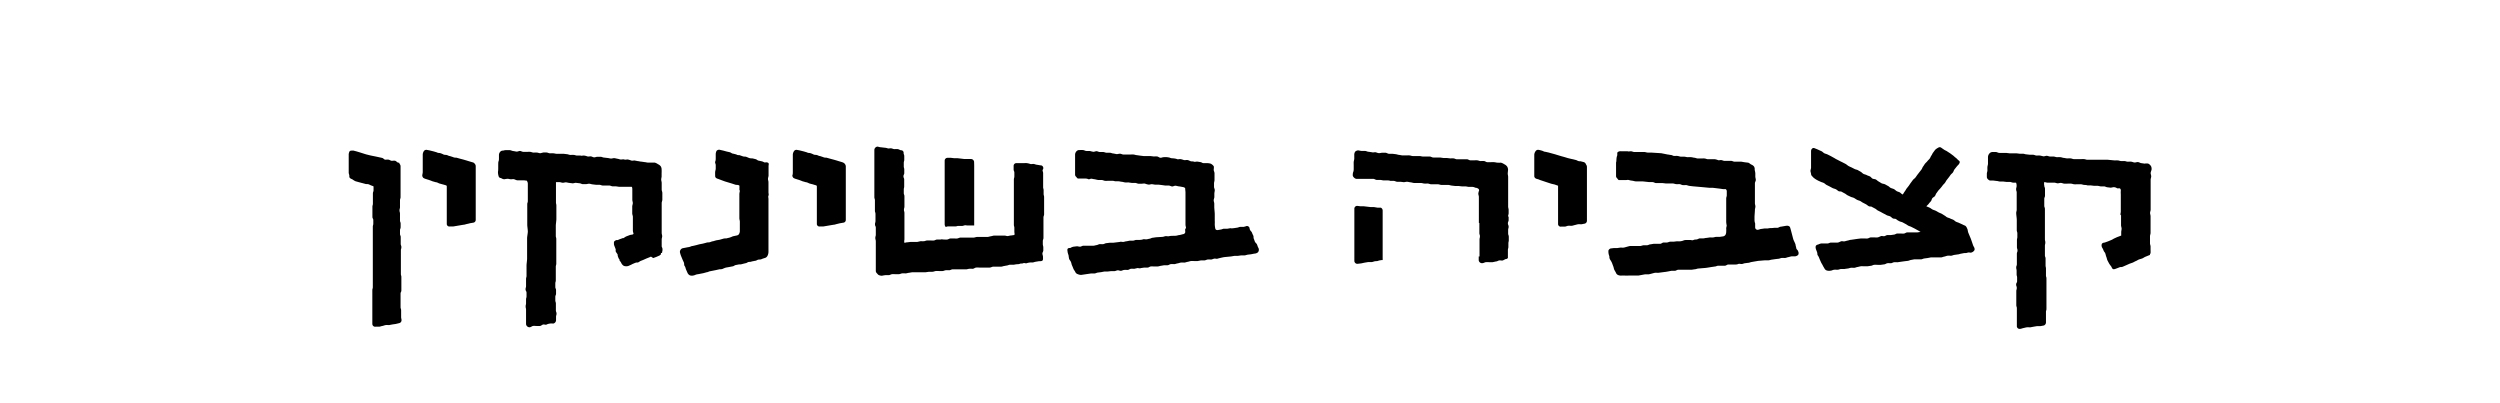 <svg id="Layer_1" data-name="Layer 1" xmlns="http://www.w3.org/2000/svg" width="310" height="50" viewBox="0 0 310 50"><path d="M243.91,28.31a.63.63,0,0,0-.22-.32,3.28,3.28,0,0,1-.37-.17l-.38-.17c-.11-.06-.25-.09-.38-.15s-.21-.17-.34-.24-.25-.09-.38-.16-.26-.09-.39-.15-.21-.17-.34-.23l-.35-.22c-.12-.06-.25-.1-.38-.17s-.23-.14-.36-.2-.26-.09-.38-.15-.23-.16-.35-.22-.29-.12-.42-.18c.07-.09.22-.2.31-.33s.17-.19.26-.31.09-.26.18-.37.24-.15.32-.27.1-.25.19-.36.15-.22.24-.33.19-.19.27-.3a3.92,3.92,0,0,0,.25-.32c.08-.11.19-.2.27-.3s.14-.24.22-.35l.25-.32c.09-.11.16-.22.24-.33s.2-.19.28-.29.12-.27.19-.37.18-.22.25-.32a3.47,3.47,0,0,1,.27-.3.64.64,0,0,0,.15-.3c0-.13-.1-.19-.18-.25s-.18-.2-.32-.3-.21-.19-.33-.28l-.35-.26-.37-.24c-.12-.09-.26-.13-.38-.21l-.36-.25a.32.32,0,0,0-.39,0,1.42,1.42,0,0,0-.38.27l-.25.34c-.08.1-.12.24-.21.36s-.12.26-.21.38-.2.2-.28.31-.2.2-.29.31-.15.24-.24.35-.12.26-.2.37l-.52.67c-.09.12-.16.24-.25.35s-.23.19-.31.3l-.25.34c-.09.12-.16.24-.24.35s-.18.23-.26.33-.15.26-.23.36-.19.3-.25.38-.26-.16-.38-.23-.27-.09-.39-.16-.22-.19-.34-.25-.27-.09-.4-.15-.22-.19-.35-.25-.24-.14-.37-.2-.28-.06-.41-.12l-.36-.22c-.13-.06-.22-.18-.35-.25s-.29-.05-.41-.11-.21-.22-.34-.28-.27-.09-.39-.16-.27-.08-.4-.15-.22-.19-.34-.26l-.37-.21c-.12-.06-.27-.07-.4-.14l-.37-.19c-.13-.06-.26-.11-.38-.18s-.23-.18-.35-.25l-.37-.19c-.13-.07-.26-.12-.38-.19l-.37-.19c-.13-.06-.25-.15-.37-.21l-.36-.2-.38-.19c-.13-.07-.28-.09-.4-.15s-.23-.19-.34-.25l-.38-.17a3.75,3.75,0,0,0-.38-.16c-.22-.11-.33-.1-.43,0s-.13.17-.13.38,0,.25,0,.39,0,.26,0,.4,0,.26,0,.39v.4c0,.14,0,.27,0,.4s-.07.27-.07.4.07.27.07.39a.43.43,0,0,0,.17.3,1.18,1.18,0,0,0,.28.26,2.59,2.59,0,0,0,.36.22c.1.06.23.11.38.18s.25.08.39.15.21.17.34.24l.38.19.37.2c.12.06.26.08.39.14s.23.17.35.24.29,0,.42.1l.37.2c.12.06.22.17.35.23s.25.12.38.18.27.07.4.14.23.15.36.22.26.09.39.15.23.16.36.22l.37.19c.12.07.22.17.35.24s.29,0,.41.1l.38.2c.12.06.22.18.34.24l.38.19c.12.07.24.14.37.2l.37.2c.13.06.28.07.41.14s.21.19.34.25.3,0,.42.11.23.16.36.23.27.08.4.14l.37.2c.13.06.24.16.36.22s.27.09.39.16l.38.19.36.2c.13.06.26.16.38.22l-.42.06-.42,0-.41,0-.41,0c-.13,0-.26.12-.39.14s-.28,0-.42,0-.28,0-.42,0-.26.12-.39.13l-.41.06c-.14,0-.29,0-.42,0s-.27.12-.4.14-.29-.06-.43,0-.26.13-.4.15-.28,0-.42,0l-.41,0c-.14,0-.26.11-.4.13s-.28,0-.42,0-.28,0-.41,0l-.42.05-.41.06-.41.06c-.14,0-.27.07-.4.09s-.27.08-.41.1-.28-.05-.42,0-.26.13-.4.15-.29,0-.42,0l-.41,0c-.14,0-.27.09-.4.11l-.41,0c-.16,0-.3,0-.42,0a1.89,1.89,0,0,0-.39.14.34.34,0,0,0-.27.17.53.53,0,0,0,0,.32c0,.06.07.21.15.43s0,.29.11.44.14.26.2.41l.18.41c.06.14.16.27.22.4s.15.27.22.39a.49.49,0,0,0,.36.26.9.9,0,0,0,.41,0c.12,0,.25-.09.41-.11s.27,0,.42,0,.27-.07.41-.09l.42,0,.41-.06c.14,0,.27-.07.41-.09s.28,0,.42,0,.27-.08.41-.1.27-.07.41-.09.28,0,.42,0l.41,0,.42-.06c.13,0,.26-.1.4-.12s.29,0,.43,0,.28,0,.41,0l.42-.06c.13,0,.26-.12.4-.14s.28,0,.42,0,.26-.1.4-.12.29,0,.43,0l.41-.06.42-.06.41-.05c.14,0,.28-.09.41-.11l.42-.08c.14,0,.28,0,.42,0s.28,0,.42,0,.27-.09.41-.11L239,32l.42-.08.41,0c.14,0,.29,0,.43,0l.41,0c.15,0,.28-.08.41-.1s.28-.09.41-.11.29,0,.43,0,.27-.08.41-.1l.41-.06c.15,0,.28-.07.41-.09l.41-.08c.16,0,.3,0,.42-.05s.34,0,.41,0a.66.66,0,0,0,.36-.2.32.32,0,0,0,.07-.38c0-.07-.11-.19-.17-.37s-.22-.65-.27-.78-.11-.26-.16-.38-.11-.27-.16-.39S244,28.41,243.91,28.31Z"/><path d="M221.94,28.13a.46.46,0,0,0-.37-.14c-.09,0-.63.11-.76.12s-.27.12-.39.14l-.41,0c-.46.06-.46,0-.8.08-.11,0-.24,0-.41,0l-.4.06c-.13,0-.25.08-.4.1a.3.3,0,0,1-.36-.29c0-.12,0-.29,0-.49a1.28,1.28,0,0,1-.08-.42v-.41c0-.13.05-.7.05-.85s.06-.27.06-.42-.06-.27-.06-.42v-.42c0-.13,0-.27,0-.42V24c0-.15,0-.29,0-.43v-.41c0-.15,0-.29,0-.43s.11-.28.11-.42-.06-.29-.06-.42,0-.29,0-.42a3.29,3.29,0,0,0-.08-.41.64.64,0,0,0-.08-.41.81.81,0,0,0-.35-.25c-.14-.07-.26-.21-.39-.23l-.42-.05-.41-.07c-.13,0-.69,0-.84,0s-.26-.09-.41-.1-.27,0-.41,0-.28,0-.42,0-.27-.08-.41-.1-.28.06-.42,0-.27-.09-.41-.11h-.42c-.14,0-.28,0-.42,0s-.27-.08-.41-.09-.28,0-.42,0-.28,0-.42,0-.27-.08-.41-.09-.27-.06-.41-.07-.28,0-.42,0-.27-.05-.41-.06-.29,0-.42,0-.28-.07-.42-.09-.28,0-.42,0-.27-.11-.41-.12-.27-.05-.41-.06L206,19l-1.25-.08-.41,0c-.15,0-.28-.06-.42-.07s-.28,0-.42,0l-.41,0-.42,0c-.15,0-.28-.08-.41-.09s-.3.05-.43,0l-.41,0-.41,0a.52.52,0,0,0-.43.12c-.08.1,0,.27-.06.44s-.07.29-.08.42,0,.28-.05.41l0,.42v.41c0,.13,0,.27,0,.42s0,.26,0,.41a.35.35,0,0,0,.11.27c.08.08.15.23.24.25l.42,0c.12,0,.27,0,.42,0s.28-.05.43,0,.26.06.41.08.26.07.41.08.27,0,.41,0,.28,0,.43,0l.83.09c.13,0,.27,0,.41,0s.27.1.41.12l.41,0c.14,0,.28,0,.42,0l.42.05c.13,0,.28,0,.41,0s.29,0,.43,0,.27.06.41.08.28,0,.42,0,.27.1.41.12.29,0,.42,0,.28.09.42.1l.41.05,1.25.11.84.08c.14,0,.29,0,.42,0l.83.1.41.06c.15,0,.28,0,.34,0a.36.36,0,0,1,.13.32c0,.07,0,.22,0,.42s-.07.26-.07.42,0,.27,0,.41,0,.28,0,.42v.42c0,.14,0,.28,0,.42s0,.72,0,.85,0,.29,0,.41a3.1,3.1,0,0,0,.06.42c0,.09-.06.23-.06.37a2.42,2.42,0,0,1,0,.38.87.87,0,0,1-.07.37.44.44,0,0,1-.31.23l-.41.06c-.12,0-.26,0-.41,0s-.26.05-.41.07-.27,0-.41,0l-.41.06c-.13,0-.27.05-.41.06s-.28,0-.42,0-.26.11-.4.13-.26,0-.4.07-.28,0-.42,0-.28,0-.41,0-.27,0-.41.06-.26.08-.4.1-.28,0-.42,0l-.41.05-.41,0c-.13,0-.26.09-.4.1s-.28,0-.42,0-.26.14-.4.16l-.41,0c-.14,0-.28,0-.42,0l-.41.07c-.14,0-.26.1-.4.11s-.28,0-.41,0-.28.07-.41.09H203l-.42,0c-.14,0-.28,0-.41,0s-.68.18-.81.2-.29,0-.42,0l-.41.06-.41,0-.41.05a.47.47,0,0,0-.26.24,1.46,1.46,0,0,0,.11.72c0,.12,0,.28.1.43s.16.25.22.39.1.28.16.42.07.3.13.43.16.27.21.39a.48.48,0,0,0,.28.28.9.9,0,0,0,.42.06l.41,0a3.92,3.92,0,0,0,.42,0c.12,0,.26,0,.41,0l.42,0,.41,0,.82-.15c.13,0,.28,0,.42,0s.67-.17.81-.19.28,0,.42,0l.83-.11c.13,0,.68-.12.81-.14l.42,0c.14,0,.26-.12.4-.13s.28,0,.42,0,.28,0,.42,0l.41,0,.41,0,.41-.06c.14,0,.27-.07.41-.09l.83-.07c.14,0,.69-.1.83-.12l.41-.06c.14,0,.27-.09.41-.1l.42,0c.14,0,.28,0,.42,0s.27-.13.41-.15l.41,0,.42,0c.14,0,.28,0,.41-.06s.29,0,.43,0,.27-.08.41-.1l.41-.05c.14,0,.27-.08.41-.1l.41-.07.41-.07.84-.07c.14,0,.28,0,.42,0s.27-.06.41-.08l.41-.06.41-.05c.15,0,.28-.08.41-.1s.29,0,.42,0,.28-.08.4-.1.29-.08.41-.1a3.15,3.15,0,0,1,.41,0,.68.68,0,0,0,.42-.18.45.45,0,0,0,0-.44c0-.11-.16-.21-.22-.34a3.56,3.56,0,0,0-.09-.39c0-.11-.06-.25-.12-.38s-.11-.23-.16-.36S222,28.19,221.94,28.13Z"/><path d="M187,21.05a.77.77,0,0,0-.13-.42.92.92,0,0,0-.35-.27,1.26,1.26,0,0,0-.41-.19,3.3,3.3,0,0,1-.42,0c-.12,0-.26-.05-.42-.06s-.27,0-.42,0-.27,0-.42,0-.27-.13-.41-.14-.28,0-.43,0-.27-.08-.41-.09-.28,0-.43,0-.28,0-.42,0-.27-.12-.41-.13l-.42,0c-.14,0-.28,0-.43,0s-.28,0-.42,0-.27-.1-.41-.11-.28,0-.42,0l-.42-.05c-.14,0-.28,0-.42,0l-.42-.06h-.42c-.14,0-.28,0-.42,0s-.28-.11-.42-.12l-.42,0-.42,0c-.14,0-.28-.05-.42-.06l-.42,0c-.14,0-.29,0-.43,0s-.28-.07-.42-.08-.29,0-.43,0-.28,0-.42,0-.28-.05-.42-.06-.28-.07-.42-.09l-.42-.05c-.14,0-.29,0-.42,0s-.28-.11-.42-.13l-.42,0c-.14,0-.29.06-.43.05s-.28-.09-.41-.11-.29.05-.43,0l-.42-.06c-.15,0-.28-.09-.41-.1s-.31,0-.42,0a3.13,3.13,0,0,1-.42-.07.54.54,0,0,0-.43.17.74.74,0,0,0-.1.43c0,.15,0,.29,0,.42s-.06.28-.07.41,0,.28,0,.42l0,.41c0,.13,0,.27-.06.42s-.05.26-.06.41a.46.46,0,0,0,.17.29.49.49,0,0,0,.28.15l.42,0,.42,0,.42,0,.42,0c.13,0,.28,0,.42,0s.27.12.42.13.28,0,.42,0,.28.05.42.06.29,0,.43,0,.27,0,.42.06h.42c.14,0,.27.1.42.11l.42,0,.41.05c.14,0,.29-.06.43-.05s.28.06.42.07.28.07.42.08h.42l.43,0c.14,0,.28.06.42.07s.28,0,.42,0,.28.08.42.09h.43c.14,0,.28,0,.42,0s.28.07.42.08h.43c.14,0,.28,0,.42,0s.28.06.42.08l.42.05h.43l.42.05c.15,0,.29,0,.42,0s.29.05.42.06.31,0,.43,0a.9.9,0,0,1,.41.11.6.6,0,0,1,.3.08.27.27,0,0,1,.17.26,1.35,1.35,0,0,0-.1.4c0,.12.07.25.07.41s0,.25,0,.4,0,.26,0,.4v.4c0,.13,0,.26,0,.4s0,.27,0,.4v.4c0,.14,0,.27,0,.41s0,.27,0,.4h.06v.42c0,.2,0,.2,0,.41s0,.21,0,.42.07.2.07.41-.05.21-.05.42,0,.2,0,.41,0,.21,0,.42,0,.2,0,.41,0,.21,0,.42v.42h-.1c0,.23,0,.23,0,.47a.41.41,0,0,0,.47.36c.13,0,.26-.1.41-.12s.28,0,.42,0,.29,0,.43,0l.42-.09c.14,0,.27-.11.41-.13s.31.05.44,0,.27-.15.4-.18,0,0,0,0,.06,0,.08,0l.06-.05s0,0,0,0a.2.2,0,0,0,.08-.08l0,0s0-.08,0-.13c0-.21,0-.21,0-.41s0-.21,0-.42.06-.21.06-.41,0-.21,0-.42.05-.21.05-.42,0-.21,0-.41-.08-.21-.08-.42,0-.21,0-.42.06-.2.06-.41-.09-.21-.09-.42.09-.21.09-.42,0-.21,0-.42H187c0-.14.07-.27.07-.41s0-.27,0-.41-.06-.27-.06-.41v-.41c0-.14,0-.27,0-.41s0-.27,0-.41,0-.28,0-.41,0-.28,0-.41v-.41c0-.14,0-.28,0-.41s0-.28,0-.41,0-.28,0-.41-.05-.29-.05-.4S187,21.12,187,21.05Z"/><path d="M171.22,25.75l-.41,0-.42-.07-.42,0-.42-.05-.42-.05-.42,0-.41-.05a.35.35,0,0,0-.36.37c0,.2,0,.2,0,.41s0,.2,0,.4,0,.2,0,.41,0,.2,0,.41,0,.2,0,.4v.41c0,.19,0,.19,0,.39s0,.19,0,.38,0,.19,0,.38,0,.2,0,.39,0,.2,0,.4,0,.2,0,.4,0,.2,0,.4v.41c0,.2,0,.2,0,.4h0c0,.23,0,.23,0,.47a.37.37,0,0,0,.43.35l.42-.05.42-.09.42-.07c.14,0,.28,0,.42,0s.28-.07.42-.1.29,0,.43-.06.28-.06.41-.09,0,0,0,0,0,0,.07,0l.07,0s0,0,0,0a.3.3,0,0,0,0-.1h0a.51.51,0,0,0,0-.13h0c0-.2,0-.2,0-.4s0-.19,0-.39,0-.2,0-.4,0-.2,0-.39,0-.2,0-.4V29c0-.19,0-.19,0-.38s0-.19,0-.39,0-.18,0-.37,0-.18,0-.37,0-.18,0-.37,0-.18,0-.37v-.32c0-.16,0-.16,0-.33A.39.39,0,0,0,171.22,25.75Z"/><path d="M196.42,20.11,196,20c-.12,0-.26,0-.4-.08s-.25-.09-.39-.13-.27-.06-.4-.09l-.41-.1-.39-.12-.4-.11-.4-.12-.39-.12-.4-.11-.4-.11-.41-.09c-.15,0-.27-.1-.39-.13a2.76,2.76,0,0,0-.4-.1.37.37,0,0,0-.41.16.83.83,0,0,0-.16.43c0,.15,0,.3,0,.44s0,.29,0,.43l0,.43c0,.14,0,.29,0,.44s0,.28,0,.43,0,.28,0,.44a.36.36,0,0,0,.11.29.72.72,0,0,0,.3.13c.07,0,.22.09.42.15l.42.14.42.14.43.14.43.1.42.15s0,0,0,.1v.42c0,.21,0,.21,0,.42s0,.21,0,.42,0,.21,0,.42,0,.21,0,.42,0,.21,0,.43,0,.21,0,.41,0,.22,0,.43,0,.21,0,.42,0,.21,0,.42,0,.21,0,.43a.33.33,0,0,0,.4.33c.13,0,.27,0,.42,0s.27-.08.41-.1.28,0,.42,0,.27-.06.41-.09.28-.08.41-.1.29,0,.43,0l.41-.08a.37.37,0,0,0,.27-.37c0-.21,0-.21,0-.42s0-.21,0-.41,0-.21,0-.42v-.41c0-.21,0-.21,0-.42s0-.21,0-.42,0-.2,0-.41,0-.21,0-.42,0-.21,0-.42v-.83c0-.21,0-.21,0-.42v-.42c0-.21,0-.21,0-.41s0-.21,0-.42,0-.21,0-.42a.49.49,0,0,0-.11-.29A.47.47,0,0,0,196.42,20.11Z"/><path d="M266.79,21.05a.76.76,0,0,0-.06-.44.87.87,0,0,0-.34-.32,1.15,1.15,0,0,0-.45,0l-.41-.06c-.12,0-.25-.11-.41-.13s-.28.06-.43.05-.26-.08-.41-.1-.28,0-.43,0-.27-.07-.41-.08l-.42,0c-.13,0-.27-.07-.41-.08s-.28,0-.42,0l-.83-.08c-.14,0-.29,0-.43,0l-.41,0-.42,0-.42,0-.42,0-.42,0c-.14,0-.27-.07-.41-.08s-.28,0-.42,0l-.42,0-.42,0c-.14,0-.28-.08-.42-.09s-.28,0-.42,0-.28-.05-.42-.06-.28-.08-.42-.09-.28,0-.42,0-.28-.07-.42-.08h-.42c-.15,0-.28-.08-.42-.09s-.29.08-.43.06-.28-.07-.42-.09-.28,0-.42,0-.28-.09-.42-.1-.28,0-.42,0l-.42-.05c-.14,0-.28-.07-.41-.08h-.43l-.41-.05c-.15,0-.29,0-.43,0l-.42,0-.41-.05c-.15,0-.29,0-.42,0l-.42,0c-.16,0-.3-.1-.42-.11l-.41,0a.51.51,0,0,0-.42.19.7.7,0,0,0-.17.43c0,.15,0,.7,0,.83s-.06.27-.07.41,0,.28,0,.42-.07.27-.07.41,0,.27,0,.42a.38.38,0,0,0,.14.27.49.49,0,0,0,.26.16l.41,0,.41.05c.12,0,.25.06.4.07h.41l.41.05c.13,0,.27,0,.41,0s.27.08.41.09.22,0,.36,0a.92.92,0,0,1,.07.4c0,.21-.06.21-.06.42s.07.21.07.42,0,.22,0,.43v.42c0,.21,0,.21,0,.42s0,.21,0,.42,0,.21,0,.42-.06.21-.06.42.07.63.07.84,0,.21,0,.42,0,.21,0,.42,0,.22,0,.43.07.21.07.42,0,.21,0,.42-.05.21-.05.42,0,.21,0,.42,0,.21,0,.43.07.21.07.42-.08.21-.08.42,0,.21,0,.42,0,.21,0,.42,0,.21,0,.43-.08.21-.08.42.05.21.05.42,0,.21,0,.42.06.21.06.42,0,.22,0,.43-.12.21-.12.42.08.21.08.42-.06.21-.06.42,0,.21,0,.43,0,.63,0,.84v.43c0,.21.07.21.07.42s0,.63,0,.85,0,.21,0,.42,0,.22,0,.43,0,.24,0,.48a.34.34,0,0,0,.39.36c.13,0,.27-.07.42-.1s.27-.07.41-.09.3,0,.44,0l.42-.08.42-.07c.14,0,.29,0,.43,0l.42-.08a.41.41,0,0,0,.26-.4s0-.22,0-.43,0-.2,0-.41,0-.21,0-.42.06-.2.06-.41,0-.21,0-.41,0-.62,0-.83v-.42c0-.2,0-.62,0-.82s0-1,0-1.25-.06-.21-.06-.41,0-.63,0-.83-.05-.21-.05-.42,0-.21,0-.41,0-.21,0-.42-.08-.21-.08-.41V30.9c0-.21,0-.21,0-.41s.05-.21.05-.42-.05-.21-.05-.42v-.41c0-.21,0-.21,0-.42s0-.2,0-.41v-.83c0-.21,0-.21,0-.42s0-.62,0-.83,0-.21,0-.41-.08-.21-.08-.42,0-.21,0-.42,0-.21,0-.41.09-.21.09-.42,0-.21,0-.42,0-.21,0-.41-.09-.21-.09-.42a.84.84,0,0,1,0-.42c.13,0,.27.07.41.07s.28,0,.41,0l.42,0c.14,0,.27.07.41.08s.28-.06.42-.05.27.08.4.09.28,0,.42,0,.28,0,.41,0,.28.07.41.08.28,0,.42,0,.28,0,.41,0,.27.07.41.08.27,0,.41.06h.41l.41.05c.14,0,.28,0,.41,0s.28.06.41.07.28,0,.41,0,.28.1.4.11l.41.05c.16,0,.3-.07.42-.06a.72.72,0,0,1,.39.14c.16,0,.28,0,.34,0a.34.34,0,0,1,.12.31,2.61,2.61,0,0,0,0,.43v.42c0,.14,0,.28,0,.43s0,.28,0,.43,0,.27,0,.42,0,.28,0,.43-.05.28-.05.43.08-.15.08,0,0,.29,0,.43,0,.28,0,.43,0,.28,0,.42.07.29.07.43-.05.29-.05.43,0,.28,0,.42l-.42.16c-.14.05-.27.12-.41.18s-.26.16-.4.21l-.41.17-.42.15c-.14,0-.29.07-.34.16a.54.54,0,0,0,0,.38c0,.05.12.19.2.41s.16.23.22.38.07.29.13.43.08.29.13.42l.21.4a2.8,2.8,0,0,0,.26.36c.09.16.14.33.27.36s.36-.08.45-.11l.39-.15c.11,0,.27,0,.41-.08l.39-.17.38-.17.4-.14c.13-.06.25-.14.38-.19s.24-.14.37-.19.28-.08.41-.13.24-.14.37-.2l.54-.22h.05a.3.3,0,0,0,0-.11.79.79,0,0,1,.08-.11,3.44,3.44,0,0,0,0-.41c0-.12,0-.26,0-.42s-.07-.26-.07-.41V29.7c0-.13,0-.27,0-.41s.07-.27.07-.41v-.41c0-.14,0-.27,0-.41v-.41c0-.14,0-.28,0-.42s0-.27,0-.41v0c0-.14-.06-.28-.06-.42s.07-.27.07-.41,0-.28,0-.41,0-.28,0-.42,0-.28,0-.41v-.42c0-.14,0-.27,0-.41s0-.28,0-.41,0-.28,0-.42V22.7c0-.15,0-.29,0-.42s.07-.28.07-.41-.07-.3-.07-.41S266.79,21.09,266.79,21.05Z"/><path d="M156,30.67c-.05-.11-.08-.24-.14-.37s-.19-.19-.25-.33-.08-.24-.14-.37,0-.27-.07-.4-.11-.23-.16-.36-.18-.21-.24-.34-.05-.27-.11-.34a.34.34,0,0,0-.32-.13,2.64,2.64,0,0,1-.35.1c-.14,0-.29,0-.41,0s-.28.09-.4.1l-.4.06c-.46.06-.4,0-.41,0l-.4.07c-.11,0-.24,0-.41,0s-.24.08-.4.1l-.4.07c-.21,0-.28-.07-.31-.27a2.72,2.72,0,0,1-.05-.48,3.2,3.2,0,0,0,0-.42c0-.12,0-.26,0-.41s0-.27,0-.42-.06-.7-.06-.85,0-.27,0-.42-.07-.27-.07-.42.08-.27.08-.42,0-.28,0-.41.05-.29.05-.43-.09-.28-.09-.41,0-.29,0-.43.06-.28.06-.42,0-.29,0-.42,0-.29,0-.42-.1-.32-.1-.41.05-.35,0-.46a1,1,0,0,0-.36-.31,1.47,1.47,0,0,0-.46-.07c-.06,0-.2,0-.41,0s-.25-.11-.41-.13-.26-.05-.41-.06-.28.06-.43,0-.27,0-.41-.06-.26-.13-.4-.14-.29.05-.43,0-.27-.09-.41-.11-.28.06-.42,0-.27-.07-.41-.09-.28,0-.42-.06-.27-.07-.41-.09-.27,0-.41,0-.29.09-.43.07-.26-.15-.4-.16-.28,0-.42,0l-.41-.05-.42,0c-.14,0-.28,0-.42,0l-.41-.05-.42-.06c-.14,0-.27-.07-.41-.08s-.29,0-.42,0l-.42,0-.42,0c-.14,0-.27-.09-.41-.1s-.29.06-.43.05l-.41-.08c-.14,0-.27-.08-.41-.09s-.29,0-.42,0-.28-.08-.41-.09l-.42,0c-.15,0-.28-.09-.41-.1s-.3.09-.43.07a4.11,4.11,0,0,1-.41-.1c-.15,0-.29,0-.42,0s-.29-.1-.41-.11a2,2,0,0,0-.42,0,.46.46,0,0,0-.39.13.66.66,0,0,0-.19.41c0,.15,0,.29,0,.42l0,.41c0,.14,0,.28,0,.42s0,.27,0,.41,0,.27,0,.42,0,.26,0,.41a.33.33,0,0,0,.12.27c.08.09.16.22.25.23l.42,0c.12,0,.26,0,.42,0s.26,0,.41.07.28-.07.42-.05.27.06.42.07a4.18,4.18,0,0,0,.41.09c.13,0,.28,0,.42,0s.27.08.41.1.28,0,.42,0h.42c.13,0,.27,0,.41.06l.41,0c.14,0,.28.05.42.06s.27.06.41.08.28,0,.42,0l.41.06c.14,0,.28,0,.42,0s.28.09.42.1l.41,0c.14,0,.29-.05.43,0s.27.09.41.11.29-.06.42-.05.28.05.42.06l.42,0,.41.05.42.06c.14,0,.28,0,.42,0s.28.1.41.11.3-.1.43-.09.29.07.41.08a3.67,3.67,0,0,1,.41.07.71.71,0,0,1,.3.09c.08.05.08.1.08.26A2.69,2.69,0,0,1,147,24c0,.12,0,.26,0,.42s0,.69,0,.83,0,.71,0,.85,0,.71,0,.84,0,.29,0,.41,0,.35,0,.42,0,.23.05.37-.09.25-.1.37a.85.85,0,0,1,0,.37.41.41,0,0,1-.32.17,2.68,2.68,0,0,1-.4.1c-.11,0-.25.06-.4.08s-.68,0-.83.05-.27,0-.41,0-.27.07-.41.09l-.82.05-.41.06c-.13,0-.26.1-.4.12s-.27.07-.41.08-.28-.05-.41,0-.27.06-.41.07-.27,0-.41,0-.27.08-.4.09-.28,0-.42,0l-.4.08c-.14,0-.27.07-.41.08s-.29-.06-.42,0l-.41.05-.41.05c-.14,0-.28,0-.42,0l-.41.05c-.14,0-.27.1-.4.12s-.28,0-.42,0-.26.1-.4.12-.27.07-.4.08-.29,0-.42,0-.28,0-.42,0l-.41,0c-.14,0-.27.11-.4.12s-.3-.06-.42-.05l-.41.05a1.19,1.19,0,0,0-.39.16c-.14,0-.28,0-.34.12s0,.23,0,.37a2.49,2.49,0,0,0,.12.41,4.55,4.55,0,0,0,.07.45c.05.13.17.24.23.39s.07.29.13.42.12.28.17.41.17.27.23.39a.48.48,0,0,0,.3.28,1.14,1.14,0,0,0,.43.1l1.23-.18c.13,0,.28,0,.42,0s.27-.09.41-.11l.41-.05.41-.08.41,0,.42-.05.41,0c.13,0,.26-.08.4-.1s.29.08.43.06.26-.1.4-.11.28,0,.42,0,.26-.12.4-.14.28,0,.42,0l.4-.09c.14,0,.29.07.43,0l.41-.06.42,0c.13,0,.26-.13.39-.14s.28,0,.42,0,.28,0,.42,0,.27-.06.41-.08l.41-.07c.14,0,.29,0,.42,0s.27-.13.41-.14.28,0,.42,0,.27-.07.41-.09.27-.08.41-.1.28,0,.42,0,.27-.07.41-.09.27-.08.41-.1.29,0,.42,0,.28,0,.42,0l.41-.08.42,0c.14,0,.27-.09.41-.11s.28,0,.42,0,.27-.09.41-.11.28.05.42,0,.68-.17.82-.19l.83-.08.41-.07c.14,0,.29,0,.42,0l.41-.06c.15,0,.29,0,.42,0s.28-.07.4-.09l.42-.05.4-.08a.74.74,0,0,0,.46-.17A.5.5,0,0,0,156,30.67Z"/><path d="M120.79,20.09a.39.39,0,0,0-.36-.37l-.42,0-.42,0-.41-.05-.42-.05-.42,0-.42-.05c-.16,0-.3,0-.42,0a.35.35,0,0,0-.36.35c0,.21,0,.21,0,.41s0,.21,0,.41,0,.2,0,.41,0,.2,0,.4v.41c0,.2,0,.2,0,.41s0,.2,0,.4v.41c0,.2,0,.2,0,.41s0,.2,0,.4,0,.21,0,.41v.41c0,.2,0,.2,0,.41v.84c0,.2,0,.2,0,.4s0,.21,0,.41v.41c0,.21,0,.21,0,.41s0,.25.08.39.12,0,.32,0l.41,0,.4,0c.2,0,.2,0,.4-.06l.41,0c.2,0,.2,0,.4-.06s.21,0,.41,0l.41,0c.2,0,.24,0,.42,0,0-.22,0-.22,0-.43v-.42c0-.21,0-.21,0-.42V26c0-.21,0-.64,0-.85s0-.2,0-.41,0-.21,0-.42v-.42c0-.2,0-.2,0-.41s0-.21,0-.42,0-.21,0-.42,0-.21,0-.42,0-.2,0-.41,0-.21,0-.42,0-.21,0-.42,0-.21,0-.42S120.79,20.3,120.79,20.09Z"/><path d="M129,20.5l-.41-.07c-.13,0-.27-.08-.41-.1s-.29.05-.43,0-.27-.08-.41-.1-.29,0-.43,0-.29,0-.42,0l-.42,0a.34.34,0,0,0-.38.31V21c0,.21.09.21.09.42v.43c0,.22-.06.22-.06.43s0,.21,0,.43,0,.21,0,.42,0,.22,0,.43,0,.21,0,.43,0,.21,0,.43v.42c0,.22,0,.65,0,.86s0,.22,0,.43v.43c0,.21,0,.21,0,.43s0,.21,0,.43,0,.21,0,.43.06.21.06.43,0,.21,0,.43.06.23,0,.43l-.42.06c-.13,0-.27.06-.41.07s-.28-.07-.42-.06l-.41,0-.41,0-.41,0c-.14,0-.27.06-.41.08s-.27.07-.41.09H122l-.41,0-.41,0c-.14,0-.27.06-.41.08h-.41c-.14,0-.28,0-.42,0l-.41,0c-.14,0-.28,0-.42,0s-.27.09-.41.11-.28,0-.41,0l-.42,0c-.14,0-.27.11-.41.13s-.27,0-.41,0-.29-.05-.42,0l-.42,0c-.14,0-.27.1-.4.12s-.28,0-.42,0-.28,0-.42,0-.27.08-.4.09-.29,0-.43,0l-.4.09-.42,0c-.14,0-.28,0-.42,0l-.41.05c-.14,0-.21.05-.34.06a.73.73,0,0,1,0-.39c0-.21,0-.21,0-.41v-.41c0-.21,0-.21,0-.42s0-.2,0-.41,0-.21,0-.41,0-.21,0-.42,0-.2,0-.41,0-.2,0-.41-.06-.21-.06-.41.06-.21.06-.42,0-.63,0-.84,0-.21,0-.41-.08-.21-.08-.41,0-.21,0-.42.05-.2.05-.41,0-.21,0-.41,0-.21,0-.42-.09-.2-.09-.41.1-.21.1-.41v-.42c0-.2-.06-.2-.06-.41s0-.21,0-.42.06-.2.06-.41,0-.21,0-.42-.08-.21-.08-.41a.31.31,0,0,0-.32-.33c-.12,0-.25-.12-.41-.14s-.28,0-.42,0-.27-.09-.42-.1-.28.05-.42,0-.28-.07-.42-.08l-.42-.05c-.15,0-.29-.07-.41-.08a.43.43,0,0,0-.39.42c0,.21,0,.63,0,.85s0,.21,0,.42v.42c0,.21,0,.21,0,.42v.85c0,.21,0,.21,0,.42s0,.21,0,.42,0,.22,0,.43,0,.21,0,.42V24c0,.22,0,.22,0,.43s.07.21.07.42,0,.64,0,.85,0,.21,0,.42.07.21.07.43,0,.21,0,.42,0,.21,0,.42-.06.21-.06.43.1.21.1.42,0,.21,0,.43,0,.21,0,.42-.06.21-.06.42.06.21.06.43,0,.21,0,.42,0,.22,0,.43,0,.21,0,.43v.45c0,.14,0,.29,0,.46s0,.3,0,.45,0,.31,0,.46,0,.37,0,.52a.4.4,0,0,0,.12.31c.09.09.16.21.28.25a.92.92,0,0,0,.37.07,4,4,0,0,1,.42-.07h.41c.13,0,.26-.1.41-.12s.28,0,.42,0,.28,0,.42,0,.27-.08.41-.1.28,0,.43,0,.27-.06.41-.07l.41-.07.42,0,.42,0h.41c.14,0,.28,0,.42,0l.42-.06c.14,0,.28,0,.42,0s.27-.07.41-.09.28,0,.42,0l.42,0c.14,0,.27-.09.41-.1s.28,0,.42,0,.27-.1.41-.11l.42,0,.42,0,.41,0,.42,0c.14,0,.28-.06.42-.07s.29,0,.42,0,.27-.13.41-.15.29,0,.43,0h.42l.42,0c.14,0,.28,0,.42,0s.27-.09.41-.11h.42c.14,0,.29,0,.43,0s.27,0,.41-.06l.42-.08c.14,0,.27-.09.41-.1s.28,0,.42,0,.28-.05.42-.06.28,0,.41-.06.28,0,.42-.07.29.05.42,0,.28-.07.41-.09H128c.16,0,.3-.08.41-.09l.42-.07c.19,0,.37,0,.45-.1s.05-.29.05-.47h0c0-.11-.07-.24-.07-.38s.11-.25.11-.39,0-.24,0-.38-.06-.25-.06-.39,0-.25,0-.39.08-.25.08-.38,0-.21,0-.42,0-.21,0-.43,0-.21,0-.42,0-.21,0-.42,0-.21,0-.42,0-.21,0-.42.08-.21.08-.42v-.42c0-.21,0-.64,0-.85s0-.21,0-.42v-.42c0-.21-.06-.21-.06-.42s0-.21,0-.42-.06-.21-.06-.42,0-.21,0-.42,0-.21,0-.43,0-.21,0-.42,0-.21,0-.42-.07-.22-.07-.43A.34.34,0,0,0,129,20.5Z"/><path d="M58.57,20.12l-.4-.12-.39-.12-.4-.11-.4-.11-.39-.11c-.14,0-.28,0-.41-.07l-.4-.13c-.13,0-.26-.1-.39-.13s-.28,0-.41-.07-.26-.12-.39-.16-.28,0-.4-.09l-.4-.12-.4-.1a3.79,3.79,0,0,0-.4-.08.38.38,0,0,0-.42.12.85.85,0,0,0-.15.44c0,.15,0,.3,0,.44s0,.29,0,.43,0,.29,0,.43,0,.29,0,.44,0,.28,0,.43-.05.28-.06.43a.44.44,0,0,0,.14.3,1.08,1.08,0,0,0,.29.13l.42.13.42.16.43.12c.14,0,.28.1.42.15l.43.12.43.12s.06.07.06.12v.42c0,.21,0,.21,0,.42s0,.21,0,.42v.42c0,.21,0,.21,0,.42s0,.21,0,.43,0,.21,0,.41,0,.22,0,.43,0,.21,0,.42v.42c0,.21,0,.21,0,.43a.32.32,0,0,0,.39.33c.13,0,.28,0,.42,0l.42-.07.41-.07.42-.07c.14,0,.28-.06.41-.09a4.11,4.11,0,0,0,.41-.1l.42-.07a.35.35,0,0,0,.29-.34c0-.21,0-.21,0-.42s0-.21,0-.41,0-.21,0-.42,0-.21,0-.41v-.42c0-.21,0-.21,0-.42s0-.2,0-.41,0-.21,0-.42,0-.21,0-.42,0-.21,0-.41,0-.21,0-.42,0-.21,0-.42v-.42c0-.21,0-.21,0-.41s0-.21,0-.42v-.42a.43.43,0,0,0-.12-.29A.44.44,0,0,0,58.57,20.12Z"/><path d="M104.46,20.12l-.4-.12-.39-.12-.4-.11-.4-.11-.39-.11c-.13,0-.28,0-.41-.07l-.39-.13c-.14,0-.27-.1-.4-.13s-.28,0-.41-.07-.26-.12-.39-.16-.27,0-.4-.09l-.4-.12-.4-.1a3.79,3.79,0,0,0-.4-.08.37.37,0,0,0-.41.12.86.86,0,0,0-.16.44c0,.15,0,.3,0,.44s0,.29,0,.43,0,.29,0,.43,0,.29,0,.44,0,.28,0,.43,0,.28-.06.43a.44.44,0,0,0,.14.3,1.14,1.14,0,0,0,.3.13l.42.13.41.16.43.12c.14,0,.28.1.42.15l.43.12.43.12s.06.07.06.12v1.68c0,.21,0,.21,0,.42s0,.21,0,.43,0,.21,0,.41,0,.22,0,.43,0,.21,0,.42v.42c0,.21,0,.21,0,.43a.32.32,0,0,0,.39.33c.13,0,.28,0,.42,0l.42-.07.41-.07.42-.07c.14,0,.28-.06.41-.09s.28-.07.42-.1l.41-.07a.34.34,0,0,0,.29-.34c0-.21,0-.21,0-.42s0-.21,0-.41,0-.21,0-.42,0-.21,0-.41v-.42c0-.21,0-.21,0-.42s0-.2,0-.41,0-.21,0-.42,0-.21,0-.42,0-.21,0-.41,0-.21,0-.42,0-.21,0-.42v-.42c0-.21,0-.21,0-.41s0-.21,0-.42,0-.21,0-.42a.57.57,0,0,0-.38-.46Z"/><path d="M94.88,20.15c-.12,0-.24-.1-.39-.14l-.41-.09c-.12,0-.23-.14-.37-.18l-.4-.1c-.13,0-.28,0-.42-.05s-.25-.11-.38-.15-.28,0-.41-.06l-.4-.14c-.13,0-.27,0-.4-.09l-.4-.1c-.14,0-.26-.13-.39-.17l-.4-.09-.4-.11-.4-.09a.43.43,0,0,0-.45.11.92.92,0,0,0-.11.46c0,.16,0,.3,0,.44s0,.29-.06.43.06.29.06.44,0,.28,0,.43-.06.28-.07.43,0,.28,0,.44a.36.36,0,0,0,.1.29.84.84,0,0,0,.29.13l.42.16.41.15.43.13.43.13.42.14c.15.05.31,0,.44.08s.07.08.07.13c0,.26,0,.26,0,.51h.07a2.36,2.36,0,0,0-.08.43c0,.13,0,.27,0,.43s0,.28,0,.43,0,.28,0,.43,0,.28,0,.43,0,.71,0,.86,0,.29,0,.43.06.29.06.43,0,.3,0,.43,0,.34,0,.42,0,.25,0,.37a.92.92,0,0,1-.12.34.47.47,0,0,1-.32.16l-.42.09a4.15,4.15,0,0,1-.4.16l-.41.1c-.13,0-.28,0-.42.05l-.42.12-.42.07-.41.12c-.13,0-.27.09-.41.12s-.28,0-.42.06l-.42.11-.42.08-.41.11-.42.1c-.15,0-.28.09-.41.12s-.3.05-.42.08l-.42.08a.45.45,0,0,0-.27.21.44.44,0,0,0-.06.33,3.51,3.51,0,0,0,.13.42l.17.41c.05.13.12.26.18.4s0,.31.1.44.11.28.16.41l.18.41a.63.63,0,0,0,.32.34.85.85,0,0,0,.47,0c.06,0,.19-.08.39-.13a3.77,3.77,0,0,0,.4-.07l.41-.08.39-.11c.13,0,.26-.09.4-.12l.4-.08.4-.08.4-.09c.13,0,.28,0,.41-.06s.25-.11.39-.15l.4-.07.41-.08c.13,0,.25-.13.38-.16l.41-.08c.13,0,.28,0,.41-.05l.4-.1c.14,0,.25-.12.38-.15s.28,0,.41-.07l.41-.08c.14,0,.26-.11.38-.14s.29,0,.41-.06.29-.11.39-.14a.53.53,0,0,0,.36-.28,1.12,1.12,0,0,0,.12-.47v-.41c0-.12,0-.25,0-.41s0-.26,0-.41v-.82c0-.13,0-.27,0-.41s0-.27,0-.41,0-.27,0-.41,0-.27,0-.4,0-.28,0-.42,0-.27,0-.41,0-.7,0-.84,0-.27,0-.41,0-.27,0-.41,0-.28,0-.41-.06-.28,0-.41,0-.28,0-.42,0-.27,0-.41V23c0-.14,0-.28,0-.41s-.06-.28-.06-.41.07-.29.07-.41v-.42c0-.15,0-.29,0-.41s0-.2,0-.4a.51.51,0,0,0,0-.31A.43.43,0,0,0,94.88,20.15Z"/><path d="M49.37,20.16c-.11,0-.22-.18-.36-.22s-.28,0-.42,0-.25-.11-.39-.14-.28,0-.42,0-.23-.17-.37-.21-.27-.06-.4-.09-.27-.06-.41-.09-.68-.13-.81-.17l-.4-.1-.79-.25-.4-.12-.39-.1c-.19,0-.37,0-.45.08a.86.86,0,0,0-.12.47c0,.15,0,.3,0,.44s0,.29,0,.43,0,.29,0,.43l0,.44c0,.13,0,.27,0,.43s.08.28.08.44a.28.28,0,0,0,.09.26,1,1,0,0,0,.27.14,2.6,2.6,0,0,0,.39.24l.43.12.86.23c.14,0,.31,0,.44.07s.29.13.41.17.11.06.11.11c0,.21,0,.21,0,.41s-.08.21-.08.42,0,.21,0,.41v.42c0,.2,0,.2,0,.41s-.06.21-.06.41,0,.21,0,.41,0,.21,0,.42,0,.2,0,.41.11.21.11.41,0,.21,0,.42-.06.2-.06.41,0,.21,0,.42,0,.2,0,.41,0,.21,0,.41,0,.21,0,.42,0,.2,0,.41,0,.21,0,.42,0,.2,0,.41,0,.21,0,.42,0,.62,0,.82,0,.21,0,.42,0,.62,0,.83,0,.21,0,.41,0,.21,0,.42,0,.21,0,.41,0,.21,0,.42,0,.2,0,.41-.06.21-.06.41,0,.63,0,.83,0,.21,0,.42,0,1,0,1.25v.41c0,.21,0,1,0,1.26a.35.35,0,0,0,.41.34c.13,0,.28,0,.42,0s.27-.07.41-.09.27-.09.41-.11.29,0,.43,0l.41-.08.42-.06.41-.1a.36.36,0,0,0,.3-.35c0-.21-.05-.21-.05-.41s0-.21,0-.41,0-.21,0-.41-.07-.21-.07-.42,0-.2,0-.41,0-.21,0-.41,0-.21,0-.42,0-.2,0-.41.1-.21.1-.41v-.83c0-.2,0-.2,0-.41s0-.21,0-.41-.06-.21-.06-.41,0-.21,0-.42,0-.2,0-.41,0-.21,0-.41,0-.21,0-.42,0-.21,0-.41,0-.21,0-.41v-.42c0-.2.06-.2.06-.41s-.08-.21-.08-.42,0-.2,0-.41,0-.21,0-.41-.09-.21-.09-.42,0-.2,0-.41.08-.21.08-.42,0-.2,0-.41-.08-.21-.08-.41,0-.21,0-.42,0-.21,0-.41-.06-.21-.06-.42.06-.2.06-.41,0-.21,0-.41,0-.21,0-.42.07-.21.07-.41V23.9c0-.2,0-.2,0-.41s0-.21,0-.42,0-.2,0-.41v-.42c0-.2,0-.2,0-.41s0-.21,0-.42,0-.21,0-.42,0-.21,0-.41a.49.49,0,0,0-.16-.3C49.59,20.19,49.48,20.19,49.37,20.16Z"/><path d="M82.1,31.35c0-.21.05-.15.05-.41s-.1-.26-.1-.42,0-.26,0-.41,0-.26,0-.41.06-.27.06-.41-.06-.27-.06-.41,0-.27,0-.41,0-.27,0-.41,0-.28,0-.41,0-.28,0-.42,0-.27,0-.41,0-.27,0-.41,0-.28,0-.42,0-.27,0-.41,0-.28,0-.41.08-.28.08-.42v0c0-.14,0-.28,0-.42s0-.27,0-.41-.08-.28-.08-.41,0-.28,0-.42,0-.28,0-.41-.06-.29-.06-.42.05-.28.05-.41,0-.3,0-.41a3.58,3.58,0,0,0,0-.41.73.73,0,0,0-.11-.41.86.86,0,0,0-.34-.26,1.29,1.29,0,0,0-.41-.2l-.41,0c-.12,0-.27,0-.42,0s-.27-.05-.42-.06l-.42-.06c-.13,0-.27-.05-.41-.06l-.42-.08c-.13,0-.28.05-.42,0s-.27-.1-.41-.12-.29.05-.43,0-.28,0-.42,0-.27-.07-.41-.09-.28-.07-.42-.08-.28.06-.42.05-.28-.06-.42-.07l-.42-.05c-.13,0-.27-.08-.41-.1l-.42,0c-.14,0-.28.08-.42.07s-.27-.11-.41-.12-.29.05-.43,0-.27-.09-.41-.1-.29.05-.43,0l-.42,0c-.14,0-.27-.07-.41-.08s-.29,0-.43,0-.27-.08-.41-.09l-.42-.05h-.43c-.14,0-.28,0-.42,0s-.28-.05-.42-.06-.28,0-.42,0-.28-.09-.42-.1-.28,0-.42,0L67,19c-.14,0-.28-.07-.42-.08s-.28,0-.42,0-.28-.08-.41-.09-.29,0-.43,0l-.42,0c-.14,0-.28-.1-.41-.11s-.3.09-.43.08-.29-.06-.42-.07-.28-.1-.41-.11a3.25,3.25,0,0,0-.42,0,1.06,1.06,0,0,0-.42.06.4.4,0,0,0-.36.14.61.61,0,0,0-.16.38c0,.15,0,.29,0,.42s0,.28-.06.41,0,1.1-.06,1.25a1.65,1.65,0,0,0,.12.68.39.39,0,0,0,.26.12.84.84,0,0,0,.39.15,3.84,3.84,0,0,1,.42-.06c.12,0,.25.05.4.06s.27-.05.42,0,.26.12.4.13h.82l.36.05c.07.2.11.19.11.4s0,.21,0,.42,0,.64,0,.85,0,.21,0,.42v.42c0,.21-.07.21-.07.42s0,.21,0,.42,0,.21,0,.42,0,.21,0,.42,0,.21,0,.42v.42c0,.21,0,.21,0,.42s.07.64.07.85-.09.63-.09.84,0,.21,0,.42,0,.64,0,.85,0,.63,0,.84,0,.21,0,.42-.07.64-.07.85,0,.21,0,.42v.42c0,.21,0,.21,0,.42s-.06.21-.06.43,0,.21,0,.42,0,.21,0,.42-.06.21-.06.42.12.21.12.43,0,.21,0,.42-.06.21-.06.42,0,.21,0,.43-.05.21-.05.42.05.21.05.42,0,.21,0,.43,0,.21,0,.42,0,.22,0,.43,0,.24,0,.48a.43.43,0,0,0,.45.4c.14,0,.26-.13.41-.16s.28,0,.43,0,.29,0,.43,0,.26-.15.4-.18.31.07.44,0,.28-.1.42-.12.29,0,.42,0a.45.45,0,0,0,.32-.4h0c0-.21,0-.21,0-.42s.06-.21.06-.41-.08-.21-.08-.42,0-.2,0-.41,0-.21,0-.41-.07-.21-.07-.42,0-.2,0-.41.09-.21.09-.42,0-.2,0-.41-.09-.21-.09-.41v-.42c0-.21.06-.21.06-.41s0-.21,0-.42,0-.21,0-.41,0-.21,0-.42,0-.21,0-.41.06-.21.06-.42,0-.21,0-.41,0-.21,0-.42,0-.21,0-.41V30.9c0-.21,0-.21,0-.41s0-.21,0-.42,0-.21,0-.42-.06-.2-.06-.41,0-.21,0-.42,0-.2,0-.41,0-.21,0-.42.07-.62.07-.83v-.41c0-.21,0-.21,0-.42s0-.21,0-.41,0-.21,0-.42-.05-.21-.05-.42,0-.21,0-.41,0-.21,0-.42,0-.21,0-.42,0-.21,0-.41,0-.21,0-.42,0-.23,0-.42l.42,0c.14,0,.27.07.41.08s.28-.06.42-.05.27.06.41.07l.41.05c.14,0,.28-.07.42-.06l.41.05c.14,0,.27.1.41.11l.41,0c.14,0,.28-.06.42-.05s.27.07.4.08l.41.05c.14,0,.28,0,.42,0s.27.08.4.09.28,0,.42,0l.41,0c.14,0,.27.09.4.1l.41,0,.41.06c.15,0,.29,0,.41,0l.41,0,.41,0c.15,0,.27,0,.33,0s.09.16.09.32,0,.18,0,.43,0,.26,0,.42,0,.28,0,.43,0-.15,0,0,.06.28.06.42-.07.28-.07.43,0,.28,0,.43,0,.28,0,.42.08.29.08.43,0,.28,0,.43,0,.28,0,.42,0,.29,0,.43,0,.29,0,.43.07.28.08.41l-.17.09a.94.94,0,0,0-.3.05l-.42.16c-.14.06-.25.16-.37.22l-.1,0c-.13.06-.27.1-.38.14l-.22.1-.16,0a.54.54,0,0,0-.3.21.17.17,0,0,0,0,.14.42.42,0,0,0,0,.22c0,.05.07.21.15.42l.06.17a1.09,1.09,0,0,0,0,.26,2.11,2.11,0,0,0,.18.27l.06.11,0,.05c0,.12.06.26.11.38a.57.57,0,0,0,.12.18c0,.08,0,.15.08.22s.14.23.2.33,0,0,0,0a.29.29,0,0,0,.07.08l0,0a.51.51,0,0,0,.25.18,1,1,0,0,0,.47,0l.39-.17.1-.06.3-.13.21-.08a.47.47,0,0,0,.17,0c.12,0,.24-.13.37-.19l0,0h0l.33-.13.38-.17h0l0,0,.4-.16.18-.08L81,32l.4-.15.39-.17,0,0,0,0s.07-.07.08-.08.07,0,.08-.07a.49.49,0,0,0,0-.15h0Z"/></svg>